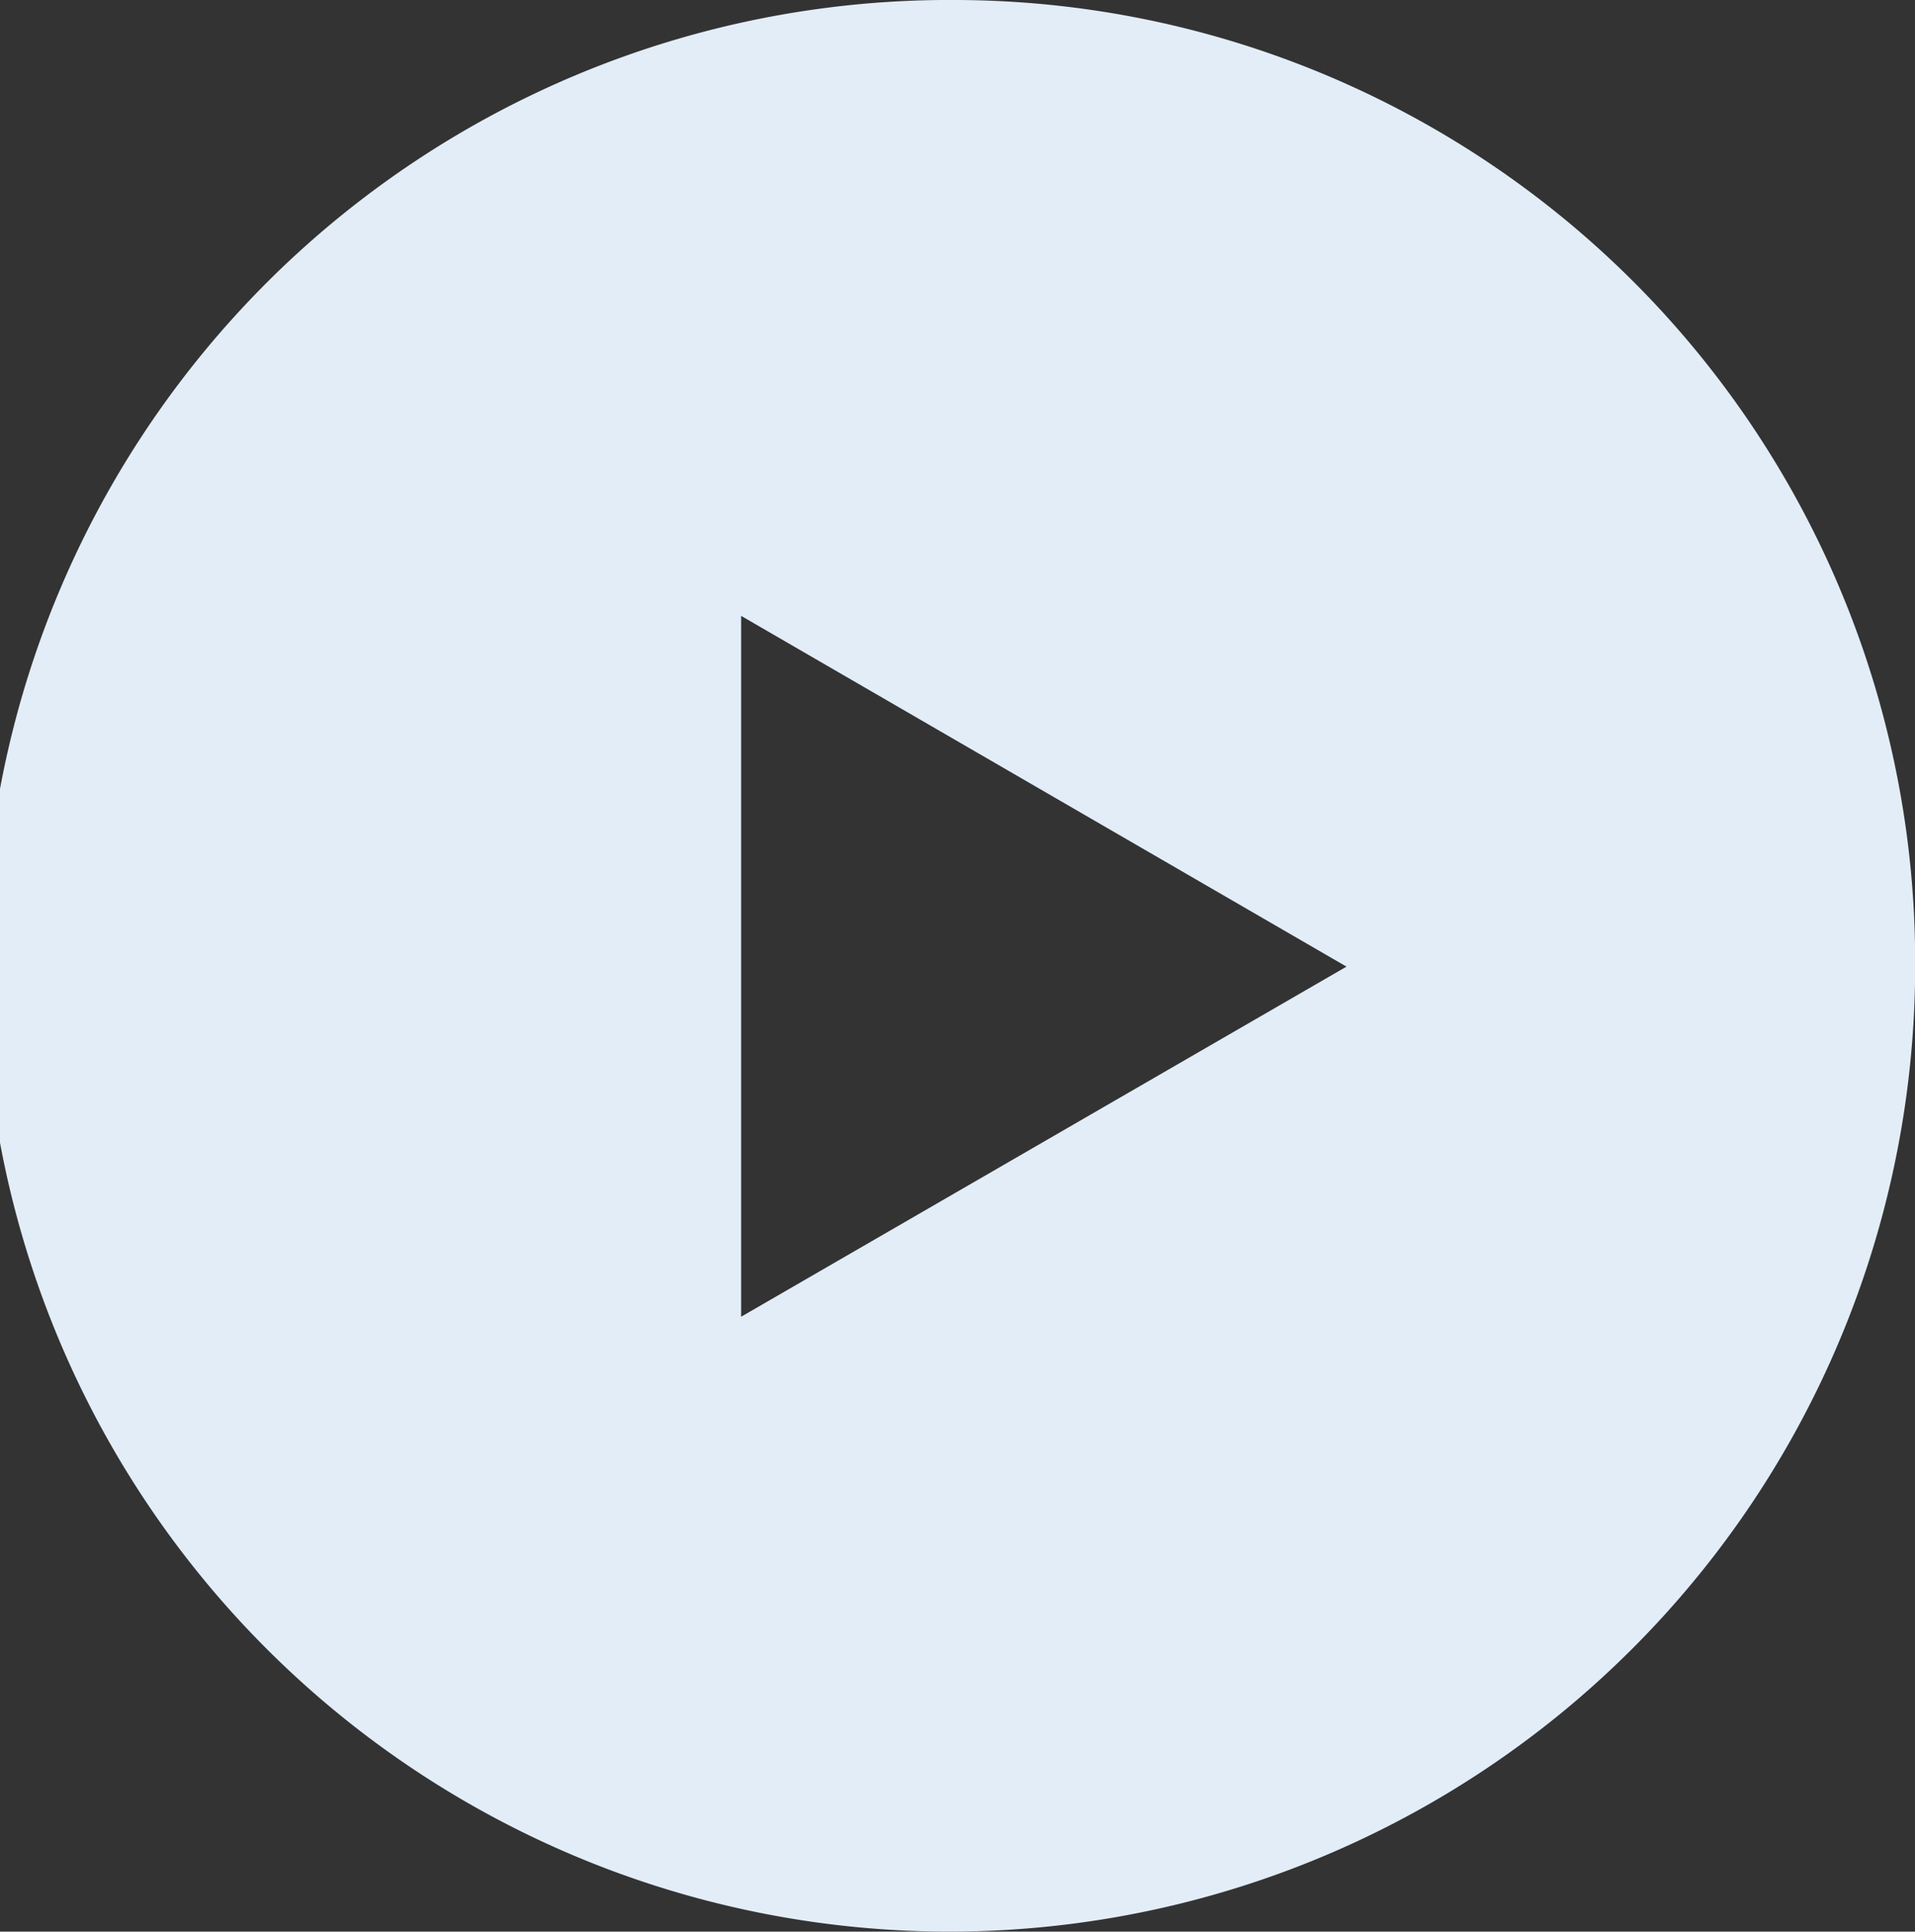 <svg xmlns="http://www.w3.org/2000/svg" width="23.795" height="24" viewBox="0 0 23.795 24">
  <rect x="0" y="0" width="23.795" height="24" fill="#333333" stroke="none"/>
  <path id="Path_986" data-name="Path 986" d="M192.158,0a12,12,0,1,0,11.9,12,11.95,11.95,0,0,0-11.9-12M189.47,16.36V7.652l7.522,4.358Z" transform="translate(-180.261)" fill="#e2edf8"/>
</svg>
